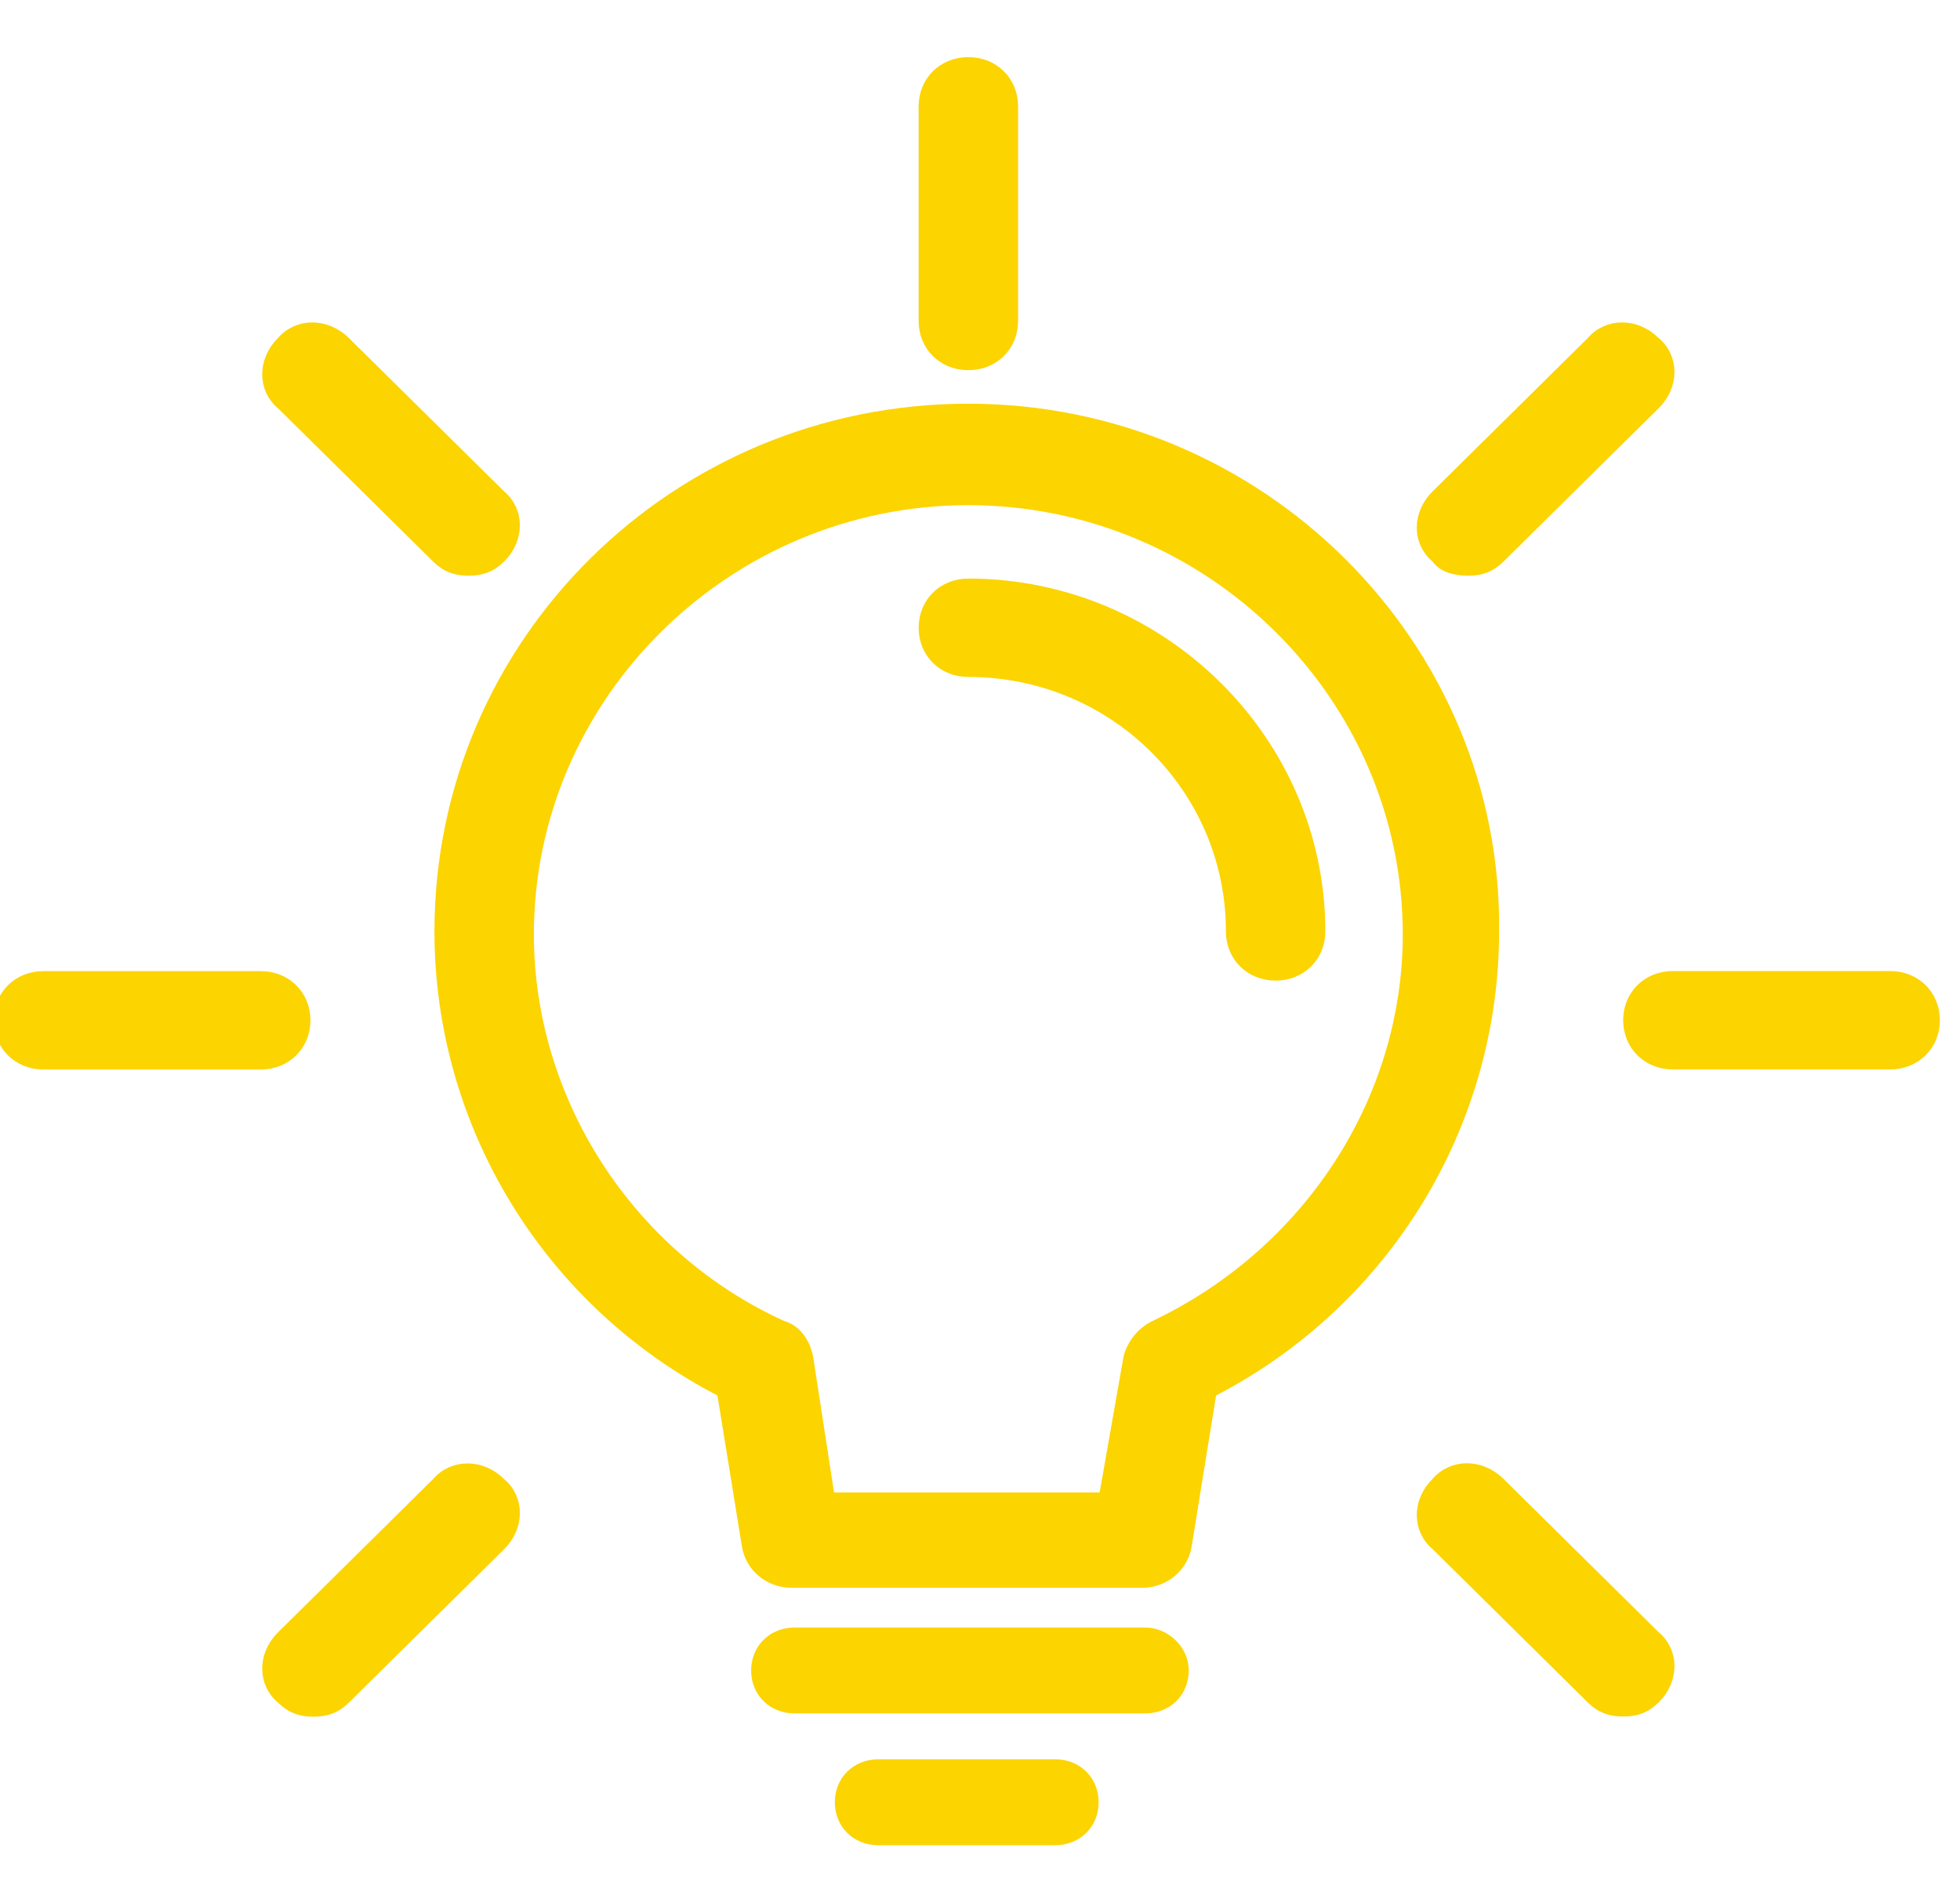 <svg width="47" height="45" viewBox="0 0 47 45" fill="none" xmlns="http://www.w3.org/2000/svg">
<g clip-path="url(#clip0)">
<path d="M35.203 13.654C35.5 13.654 35.724 13.58 35.947 13.359L39.668 9.683C40.115 9.241 40.115 8.579 39.668 8.212C39.222 7.771 38.552 7.771 38.18 8.212L34.459 11.889C34.012 12.33 34.012 12.992 34.459 13.359C34.607 13.58 34.905 13.654 35.203 13.654Z" fill="#FCD400" stroke="#FCD400" stroke-width="0.3"/>
<path d="M45.325 23.434H40.115C39.519 23.434 39.073 23.875 39.073 24.463C39.073 25.051 39.519 25.493 40.115 25.493H45.325C45.92 25.493 46.367 25.051 46.367 24.463C46.367 23.875 45.92 23.434 45.325 23.434Z" fill="#FCD400" stroke="#FCD400" stroke-width="0.3"/>
<path d="M35.947 35.567C35.5 35.126 34.831 35.126 34.459 35.567C34.012 36.008 34.012 36.67 34.459 37.038L38.18 40.715C38.403 40.935 38.626 41.009 38.924 41.009C39.222 41.009 39.445 40.935 39.668 40.715C40.115 40.274 40.115 39.612 39.668 39.244L35.947 35.567Z" fill="#FCD400" stroke="#FCD400" stroke-width="0.3"/>
<path d="M27.463 39.025C27.463 39.025 27.389 39.025 27.463 39.025H19.053C18.458 39.025 18.012 39.467 18.012 40.055C18.012 40.643 18.458 41.084 19.053 41.084H27.463C28.059 41.084 28.505 40.643 28.505 40.055C28.505 39.467 27.984 39.025 27.463 39.025Z" fill="#FCD400"/>
<path d="M25.303 42.185H21.061C20.466 42.185 20.019 42.627 20.019 43.215C20.019 43.803 20.466 44.245 21.061 44.245H25.303C25.899 44.245 26.345 43.803 26.345 43.215C26.345 42.627 25.899 42.185 25.303 42.185Z" fill="#FCD400"/>
<path d="M23.221 8.726C23.816 8.726 24.263 8.285 24.263 7.697V2.549C24.263 1.961 23.816 1.52 23.221 1.52C22.625 1.52 22.179 1.961 22.179 2.549V7.697C22.179 8.285 22.625 8.726 23.221 8.726Z" fill="#FCD400" stroke="#FCD400" stroke-width="0.3"/>
<path d="M10.493 13.359C10.717 13.58 10.94 13.654 11.238 13.654C11.535 13.654 11.759 13.58 11.982 13.359C12.428 12.918 12.428 12.256 11.982 11.889L8.261 8.212C7.814 7.771 7.144 7.771 6.772 8.212C6.326 8.653 6.326 9.315 6.772 9.683L10.493 13.359Z" fill="#FCD400" stroke="#FCD400" stroke-width="0.3"/>
<path d="M7.294 24.465C7.294 23.877 6.847 23.436 6.252 23.436H1.042C0.447 23.436 0 23.877 0 24.465C0 25.053 0.447 25.495 1.042 25.495H6.252C6.847 25.495 7.294 25.053 7.294 24.465Z" fill="#FCD400" stroke="#FCD400" stroke-width="0.3"/>
<path d="M10.493 35.571L6.772 39.248C6.326 39.689 6.326 40.351 6.772 40.719C6.995 40.939 7.219 41.013 7.516 41.013C7.814 41.013 8.037 40.939 8.261 40.719L11.982 37.042C12.428 36.601 12.428 35.939 11.982 35.571C11.535 35.13 10.866 35.13 10.493 35.571Z" fill="#FCD400" stroke="#FCD400" stroke-width="0.3"/>
<path d="M23.221 14.023C22.625 14.023 22.179 14.465 22.179 15.053C22.179 15.641 22.625 16.082 23.221 16.082C26.719 16.082 29.547 18.877 29.547 22.333C29.547 22.922 29.993 23.363 30.589 23.363C31.184 23.363 31.631 22.922 31.631 22.333C31.631 17.774 27.835 14.023 23.221 14.023Z" fill="#FCD400" stroke="#FCD400" stroke-width="0.3"/>
<path d="M23.22 9.83C16.224 9.83 10.568 15.419 10.568 22.332C10.568 26.965 13.173 31.23 17.34 33.362L17.936 37.039C18.01 37.554 18.457 37.922 18.978 37.922H27.388C27.909 37.922 28.355 37.554 28.43 37.039L29.025 33.362C33.193 31.23 35.798 26.965 35.798 22.332C35.872 15.492 30.216 9.83 23.22 9.83ZM27.686 31.818C27.388 31.965 27.165 32.259 27.09 32.553L26.495 35.936H19.871L19.35 32.553C19.276 32.186 19.052 31.892 18.755 31.818C15.033 30.127 12.652 26.376 12.652 22.405C12.652 16.669 17.415 11.963 23.22 11.963C29.025 11.963 33.788 16.669 33.788 22.405C33.788 26.376 31.407 30.053 27.686 31.818Z" fill="#FCD400" stroke="#FCD400" stroke-width="0.3"/>
</g>
<defs>
<clipPath id="clip0">
<rect width="46.998" height="43.58" fill="white" transform="translate(0 0.711)"/>
</clipPath>
</defs>
</svg>
